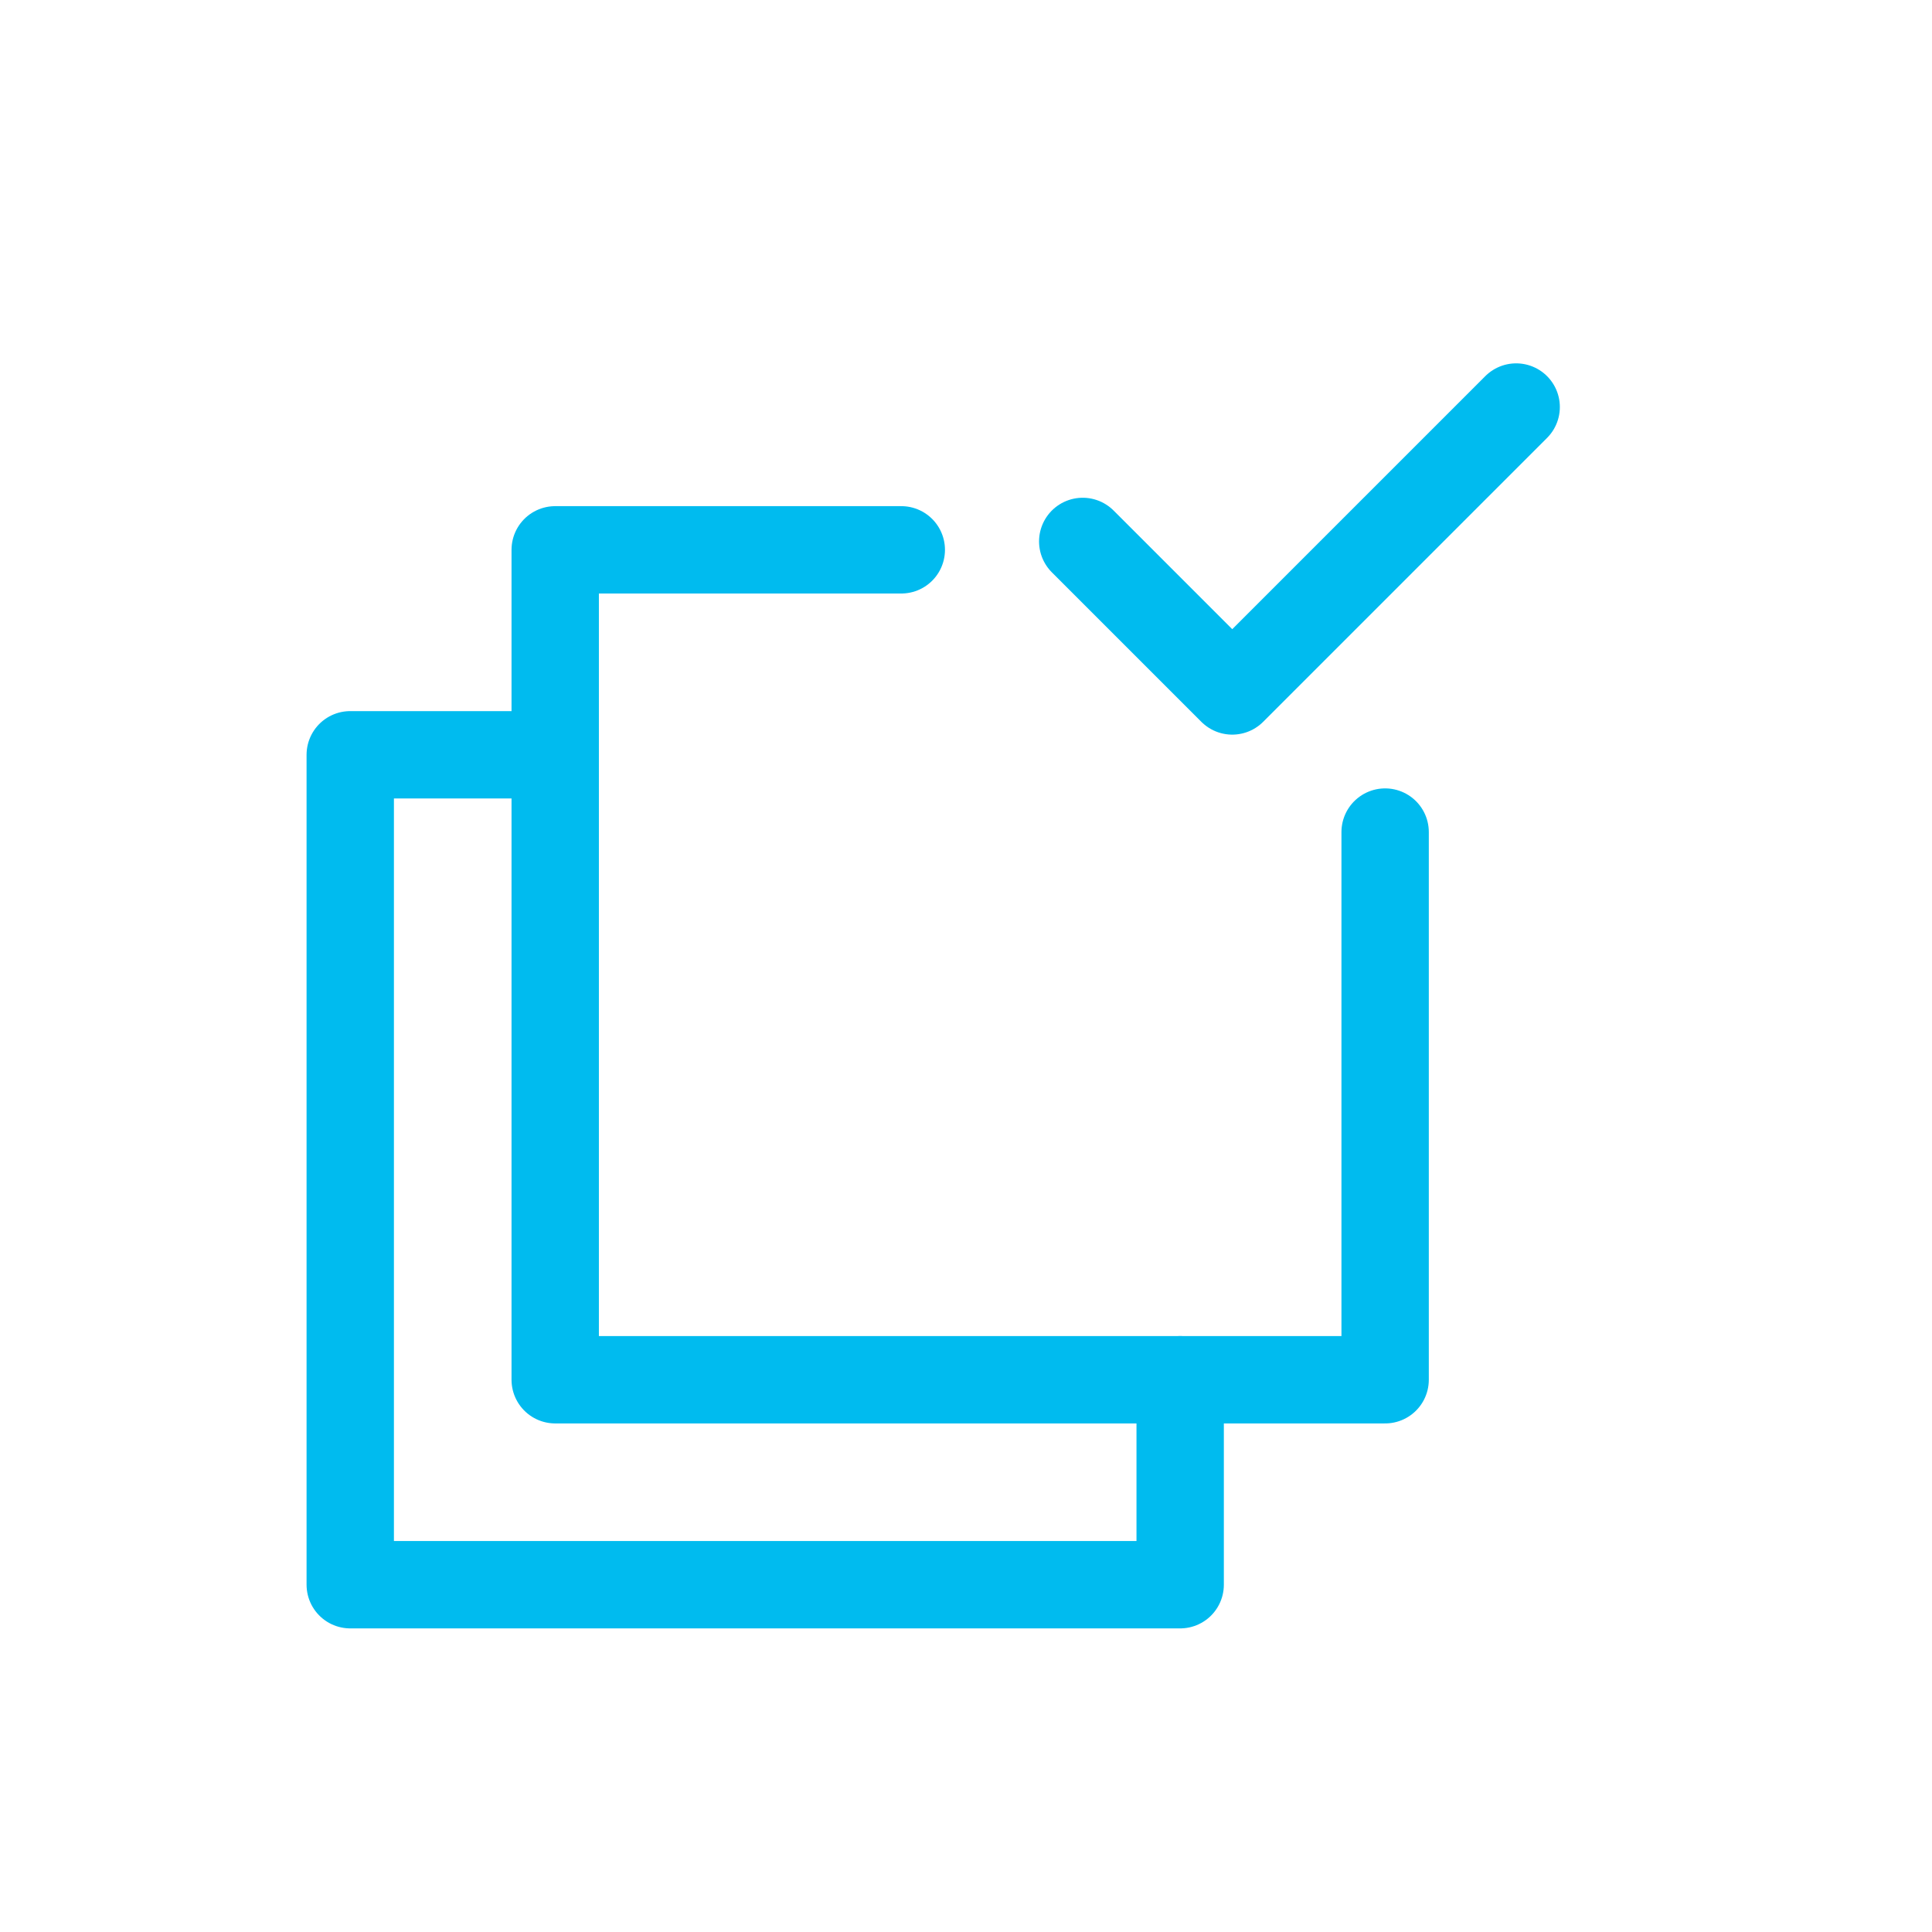<?xml version="1.0" encoding="utf-8"?>
<!-- Generator: Adobe Illustrator 24.2.1, SVG Export Plug-In . SVG Version: 6.00 Build 0)  -->
<svg version="1.1" id="Ebene_1" xmlns="http://www.w3.org/2000/svg" xmlns:xlink="http://www.w3.org/1999/xlink" x="0px" y="0px"
	 viewBox="0 0 115 115" style="enable-background:new 0 0 115 115;" xml:space="preserve">
<style type="text/css">
	.st0{fill:none;}
	.st1{fill:none;stroke:#00BBEF;stroke-width:5.2;stroke-linecap:round;stroke-linejoin:round;}
</style>
<g id="Gruppe_118" transform="translate(-429.152 -324.372)">
	<path id="Pfad_156" class="st0" d="M536.2,439.4h-98.8c-4.3,0-7.7-3.5-7.7-7.7v-98.8c0-4.3,3.5-7.7,7.7-7.7h98.8
		c4.3,0,7.7,3.5,7.7,7.7c0,0,0,0,0,0v98.8C543.9,435.9,540.5,439.4,536.2,439.4L536.2,439.4"/>
	<path id="Pfad_157" class="st0" d="M521.9,422.8h-70.1c-3,0-5.5-2.5-5.5-5.5v-70.1c0-3,2.5-5.5,5.5-5.5c0,0,0,0,0,0h70.1
		c3,0,5.5,2.5,5.5,5.5c0,0,0,0,0,0v70.1C527.3,420.4,524.9,422.8,521.9,422.8L521.9,422.8"/>
	<g id="Gruppe_118-2">
		<path id="Pfad_158" class="st1" d="M482.8,357.1h-20.6v49.4h49.4v-32.6"/>
		<path id="Pfad_159" class="st1" d="M519.4,348.6l-16.9,16.9l-8.9-8.9"/>
		<path id="Pfad_160" class="st1" d="M462.1,369.3H450v49.4h49.4v-12.2"/>
	</g>
</g>
</svg>
